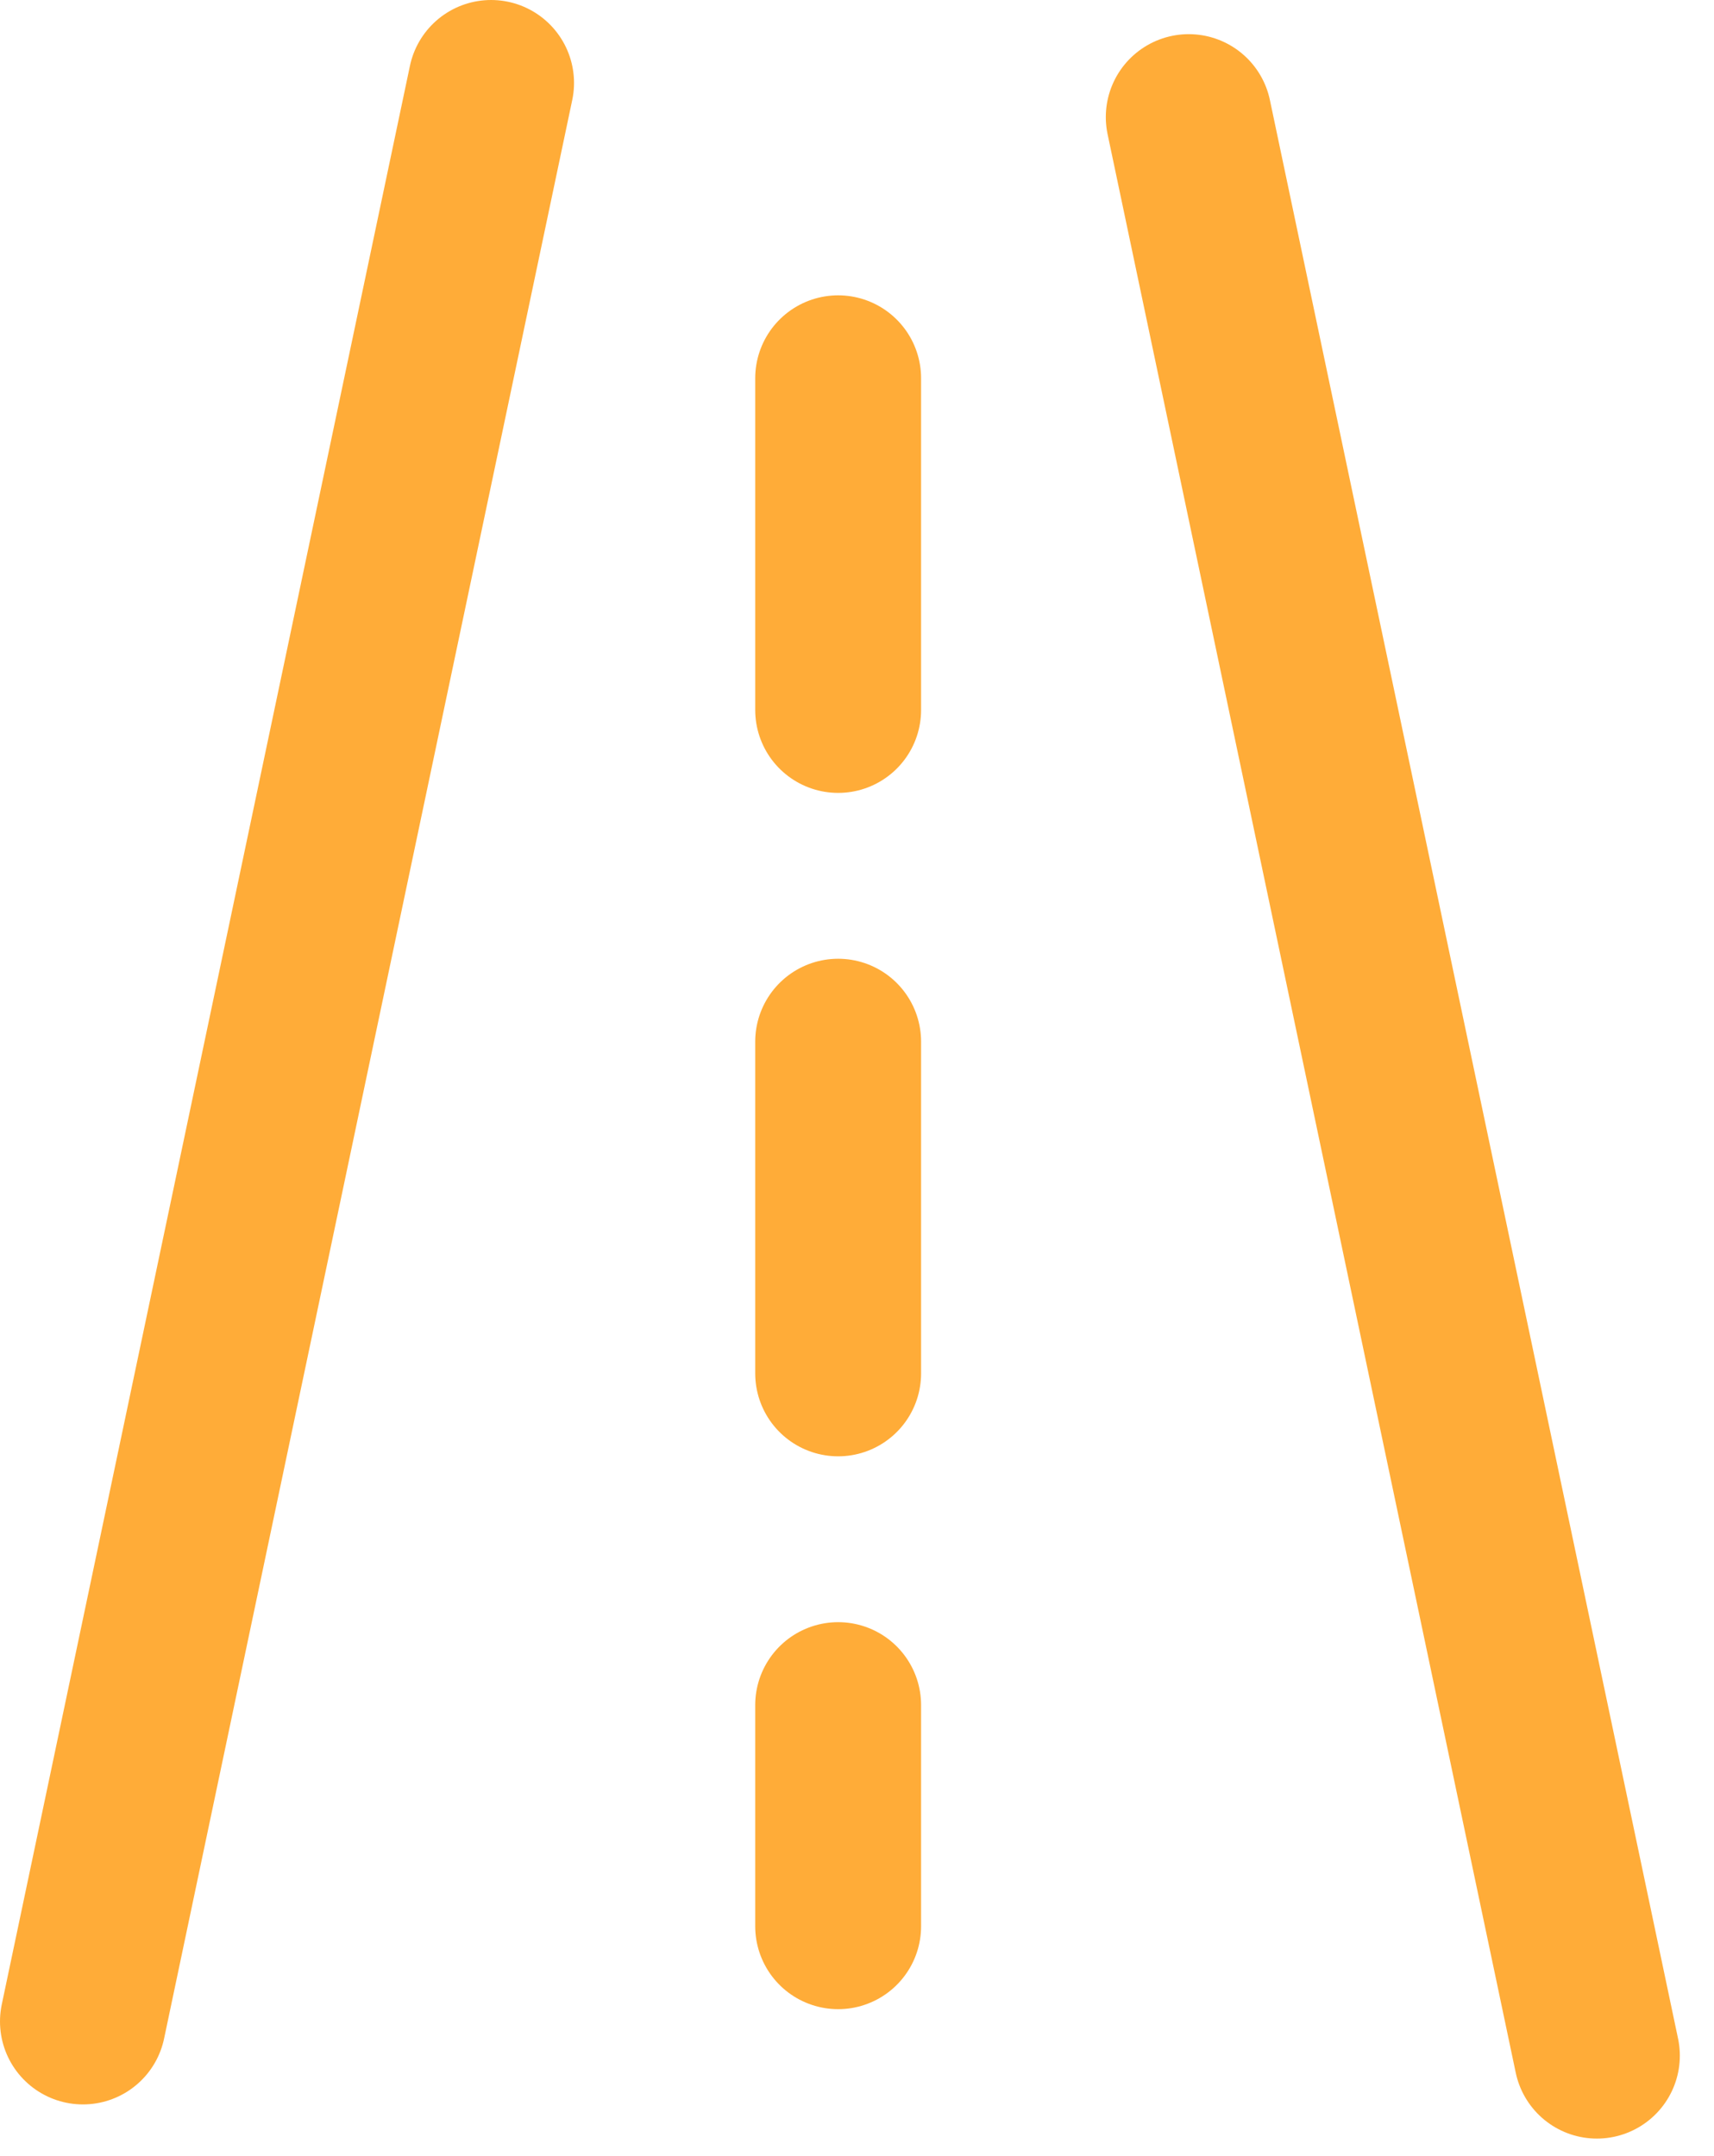 <?xml version="1.0" encoding="UTF-8"?> <svg xmlns="http://www.w3.org/2000/svg" width="31" height="39" viewBox="0 0 31 39" fill="none"><line x1="1.5" y1="36.565" x2="8.882" y2="1.5" stroke="#FFAC38" stroke-width="3" stroke-linecap="round"></line><line x1="28.882" y1="37.183" x2="21.5" y2="2.118" stroke="#FFAC38" stroke-width="3" stroke-linecap="round"></line><line x1="15.159" y1="6.842" x2="15.159" y2="34.842" stroke="#FFAC38" stroke-width="3" stroke-linecap="round" stroke-dasharray="6 6"></line></svg> 